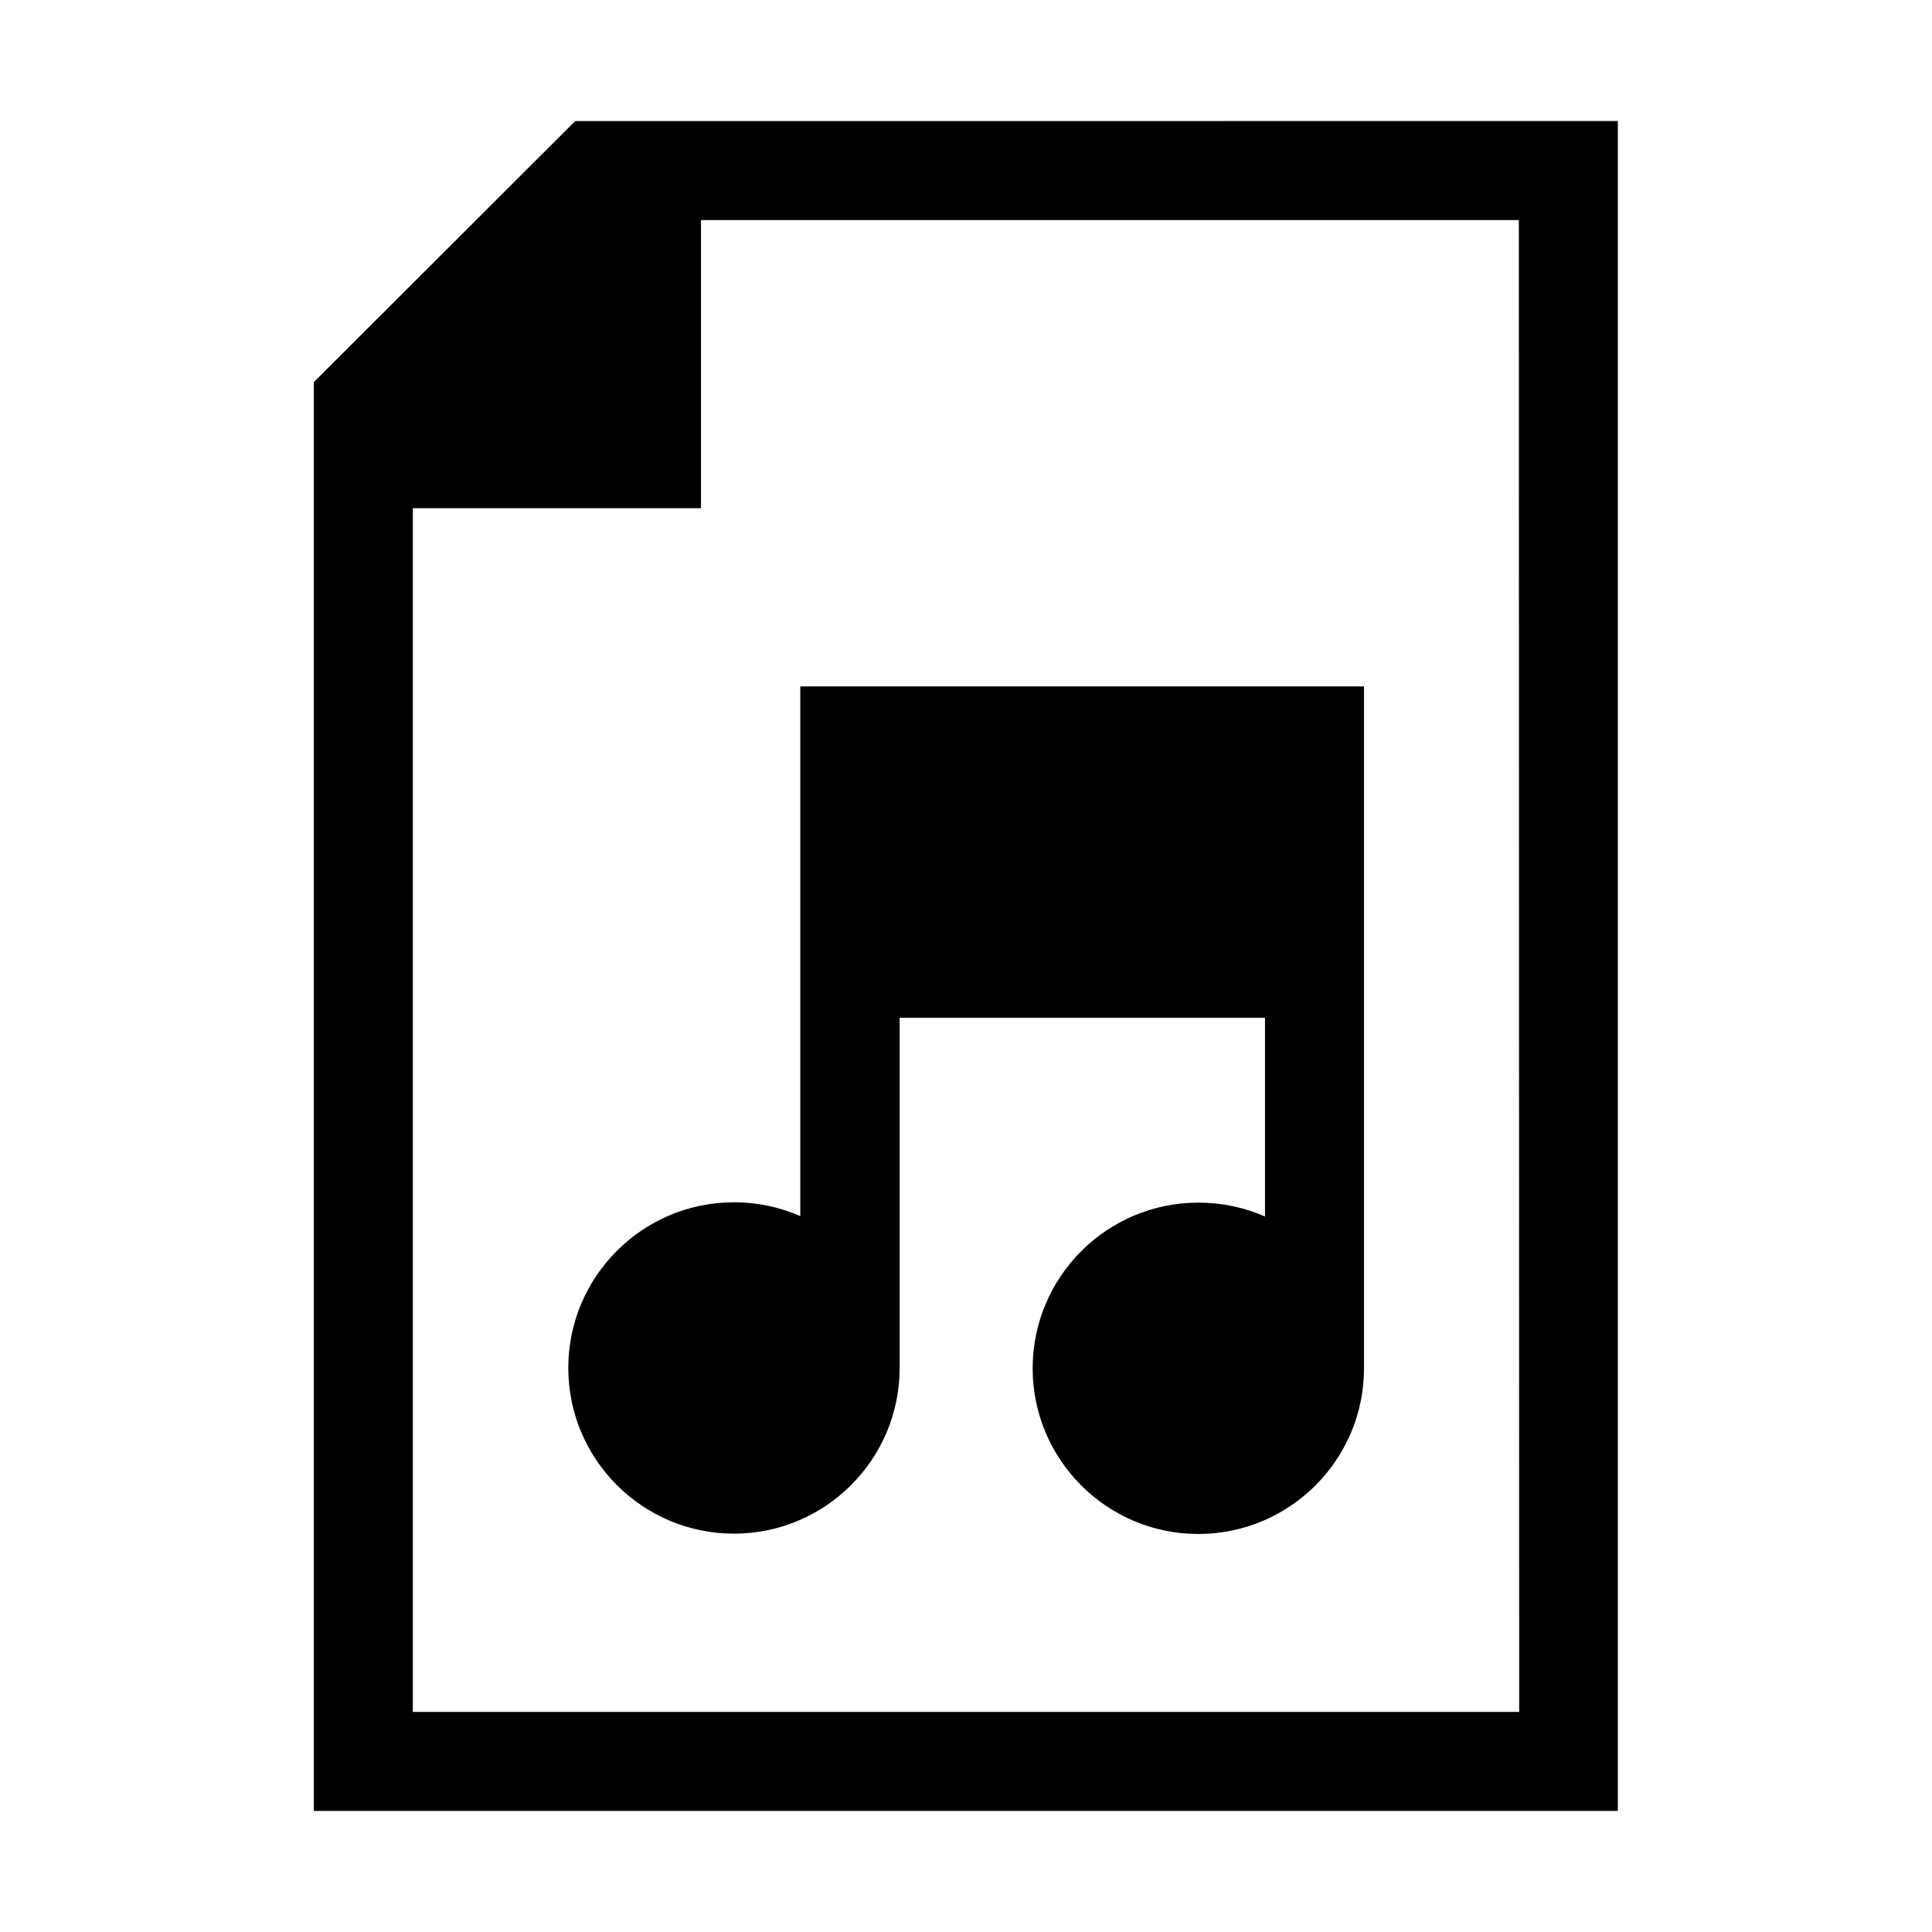 <?xml version="1.0" encoding="UTF-8"?>
<!-- The Best Svg Icon site in the world: iconSvg.co, Visit us! https://iconsvg.co -->
<svg fill="#000000" width="800px" height="800px" version="1.1" viewBox="144 144 512 512" xmlns="http://www.w3.org/2000/svg">
 <g>
  <path d="m296.44 176.08-69.273 69.188v378.64h345.58v-447.83zm250.16 421.59h-293.19v-318.99h76.359v-76.359h216.74z"/>
  <path d="m338.51 462.62c-24.227 0-43.906 19.68-43.906 43.906s19.68 43.906 43.906 43.906c24.227 0 43.906-19.68 43.906-43.906v-92.801h96.824v52.656c-5.422-2.363-11.371-3.672-17.668-3.672-24.227 0-43.906 19.68-43.906 43.906 0 24.227 19.68 43.906 43.906 43.906 24.227 0 43.906-19.68 43.906-43.906v-180.71h-149.39v140.38c-5.336-2.363-11.371-3.672-17.582-3.672z"/>
 </g>
</svg>